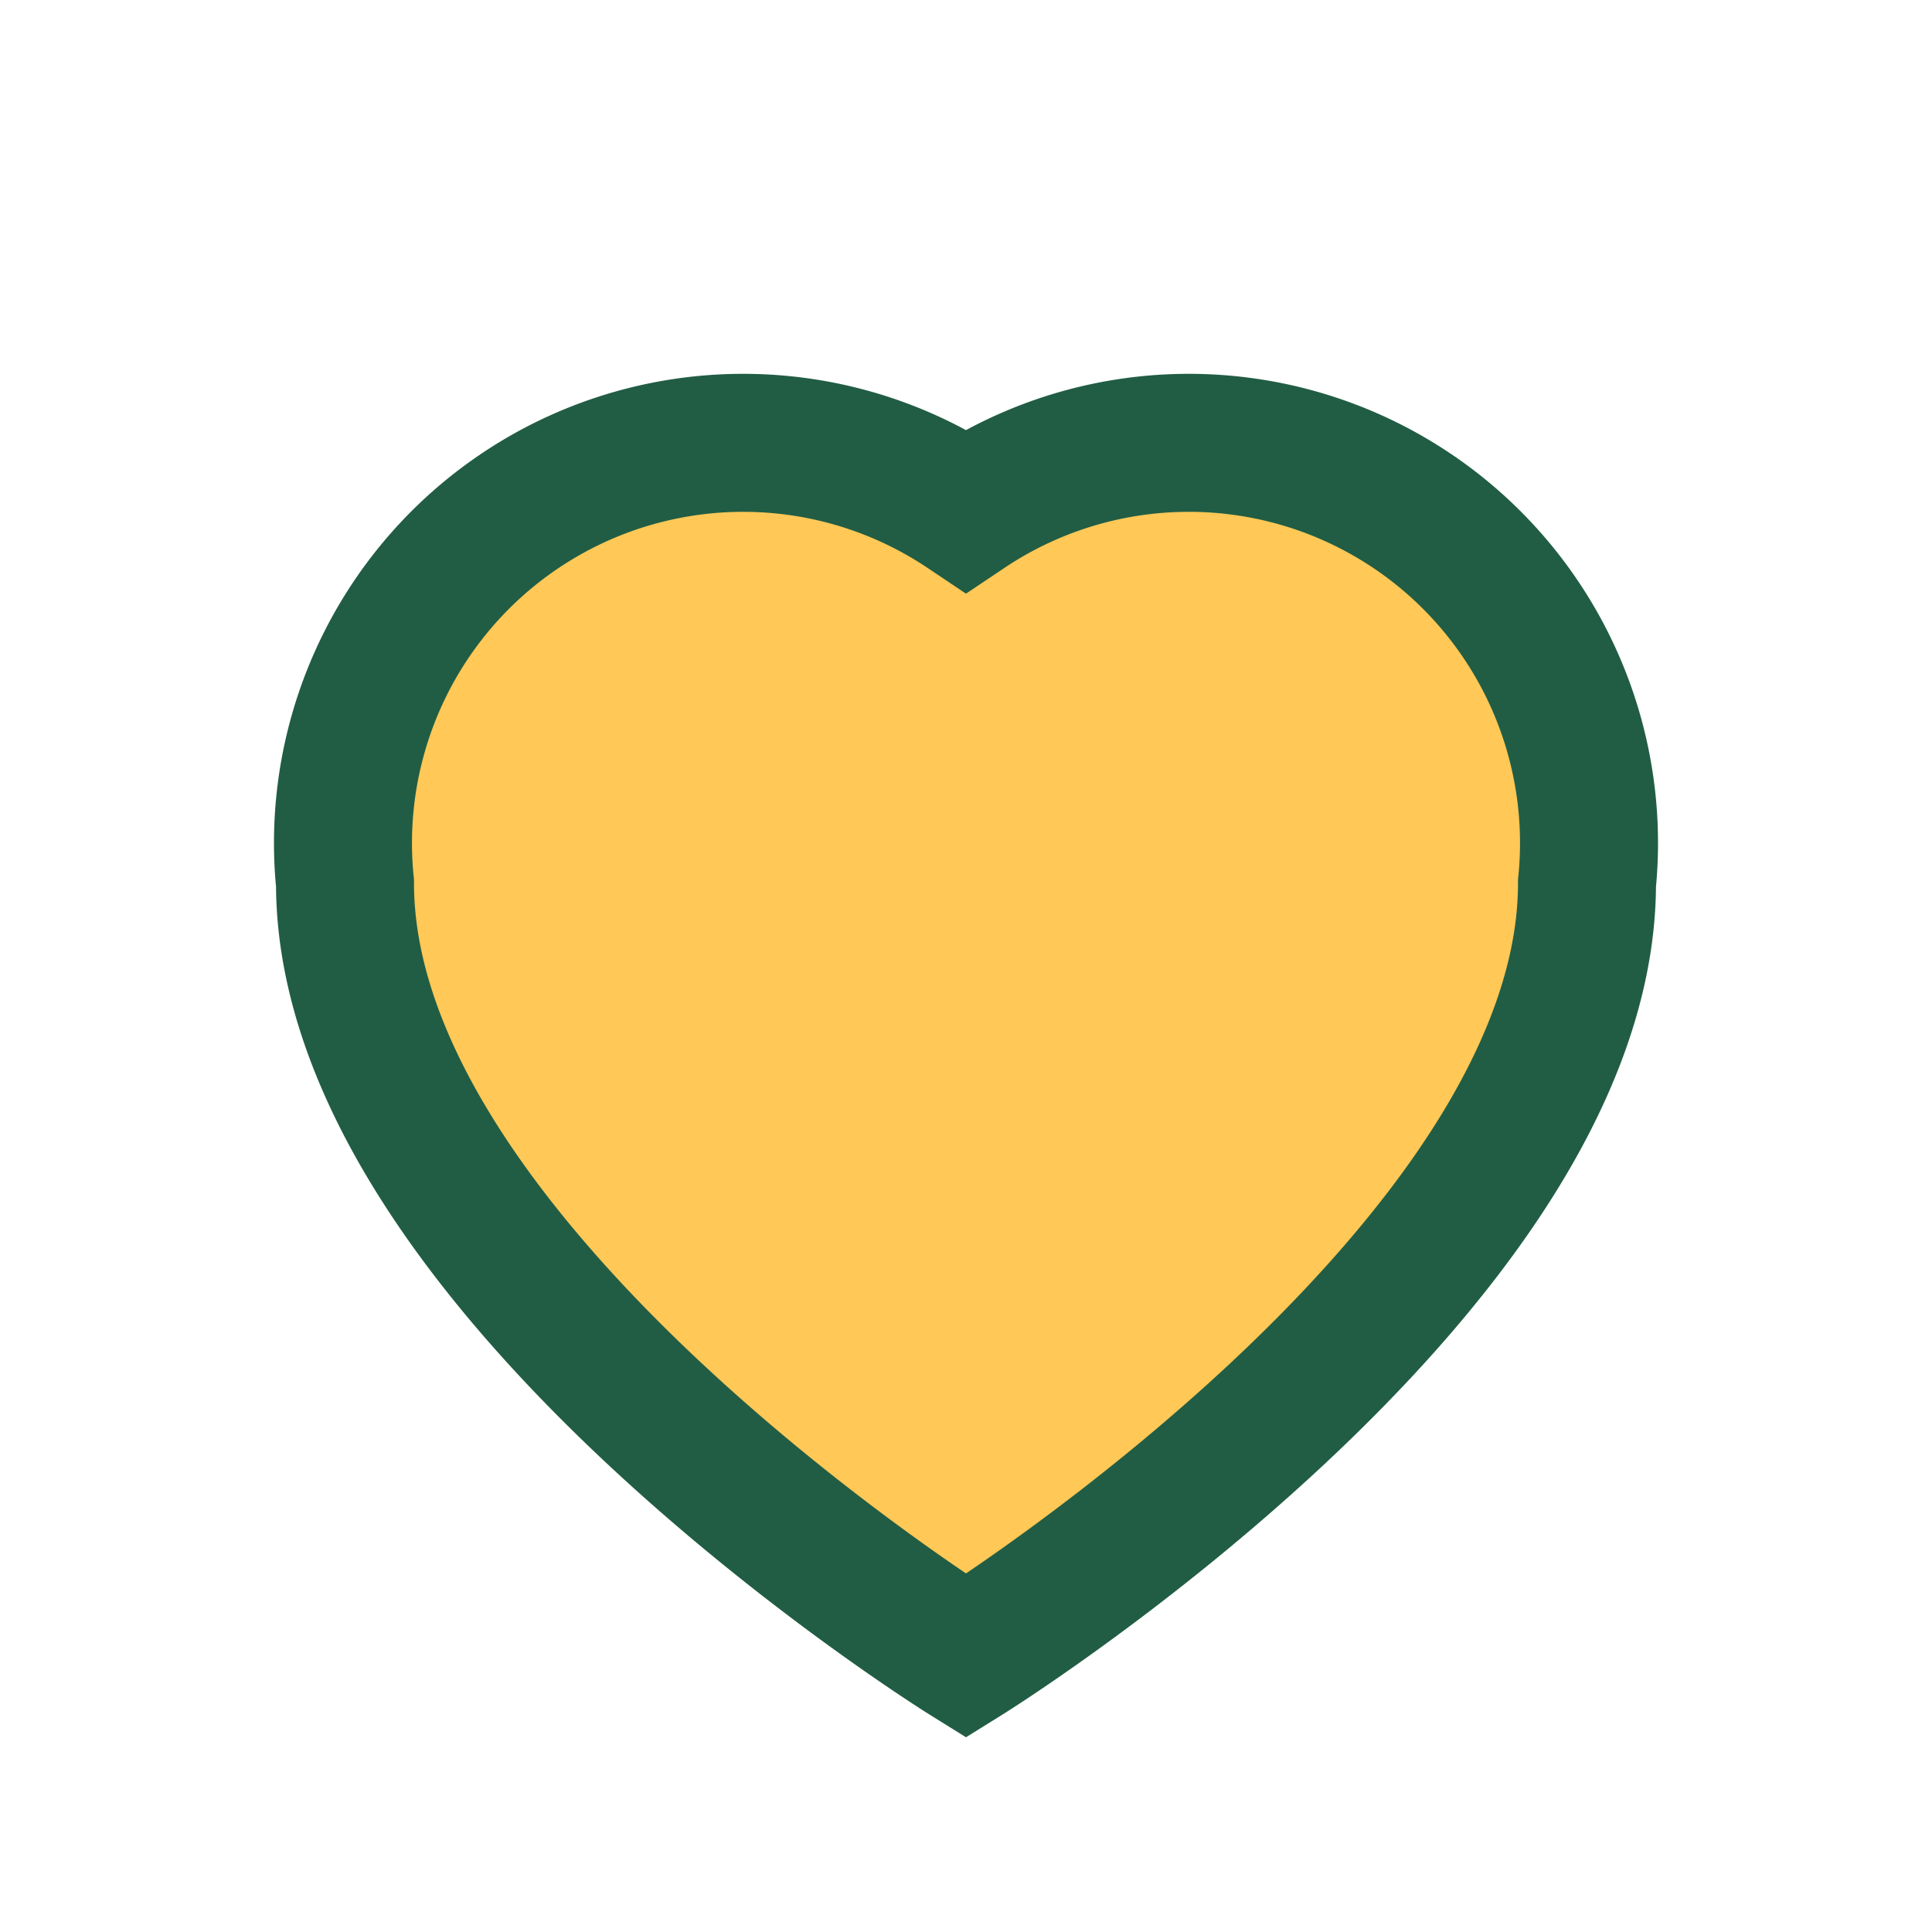 <?xml version="1.0" encoding="UTF-8"?>
<svg xmlns="http://www.w3.org/2000/svg" width="28" height="28" viewBox="0 0 28 28"><path d="M14 24s-9-5.6-9-11.2A5.8 5.8 0 0114 7.4a5.8 5.8 0 019 5.4C23 18.4 14 24 14 24z" fill="#FFC857" stroke="#215D44" stroke-width="2"/></svg>